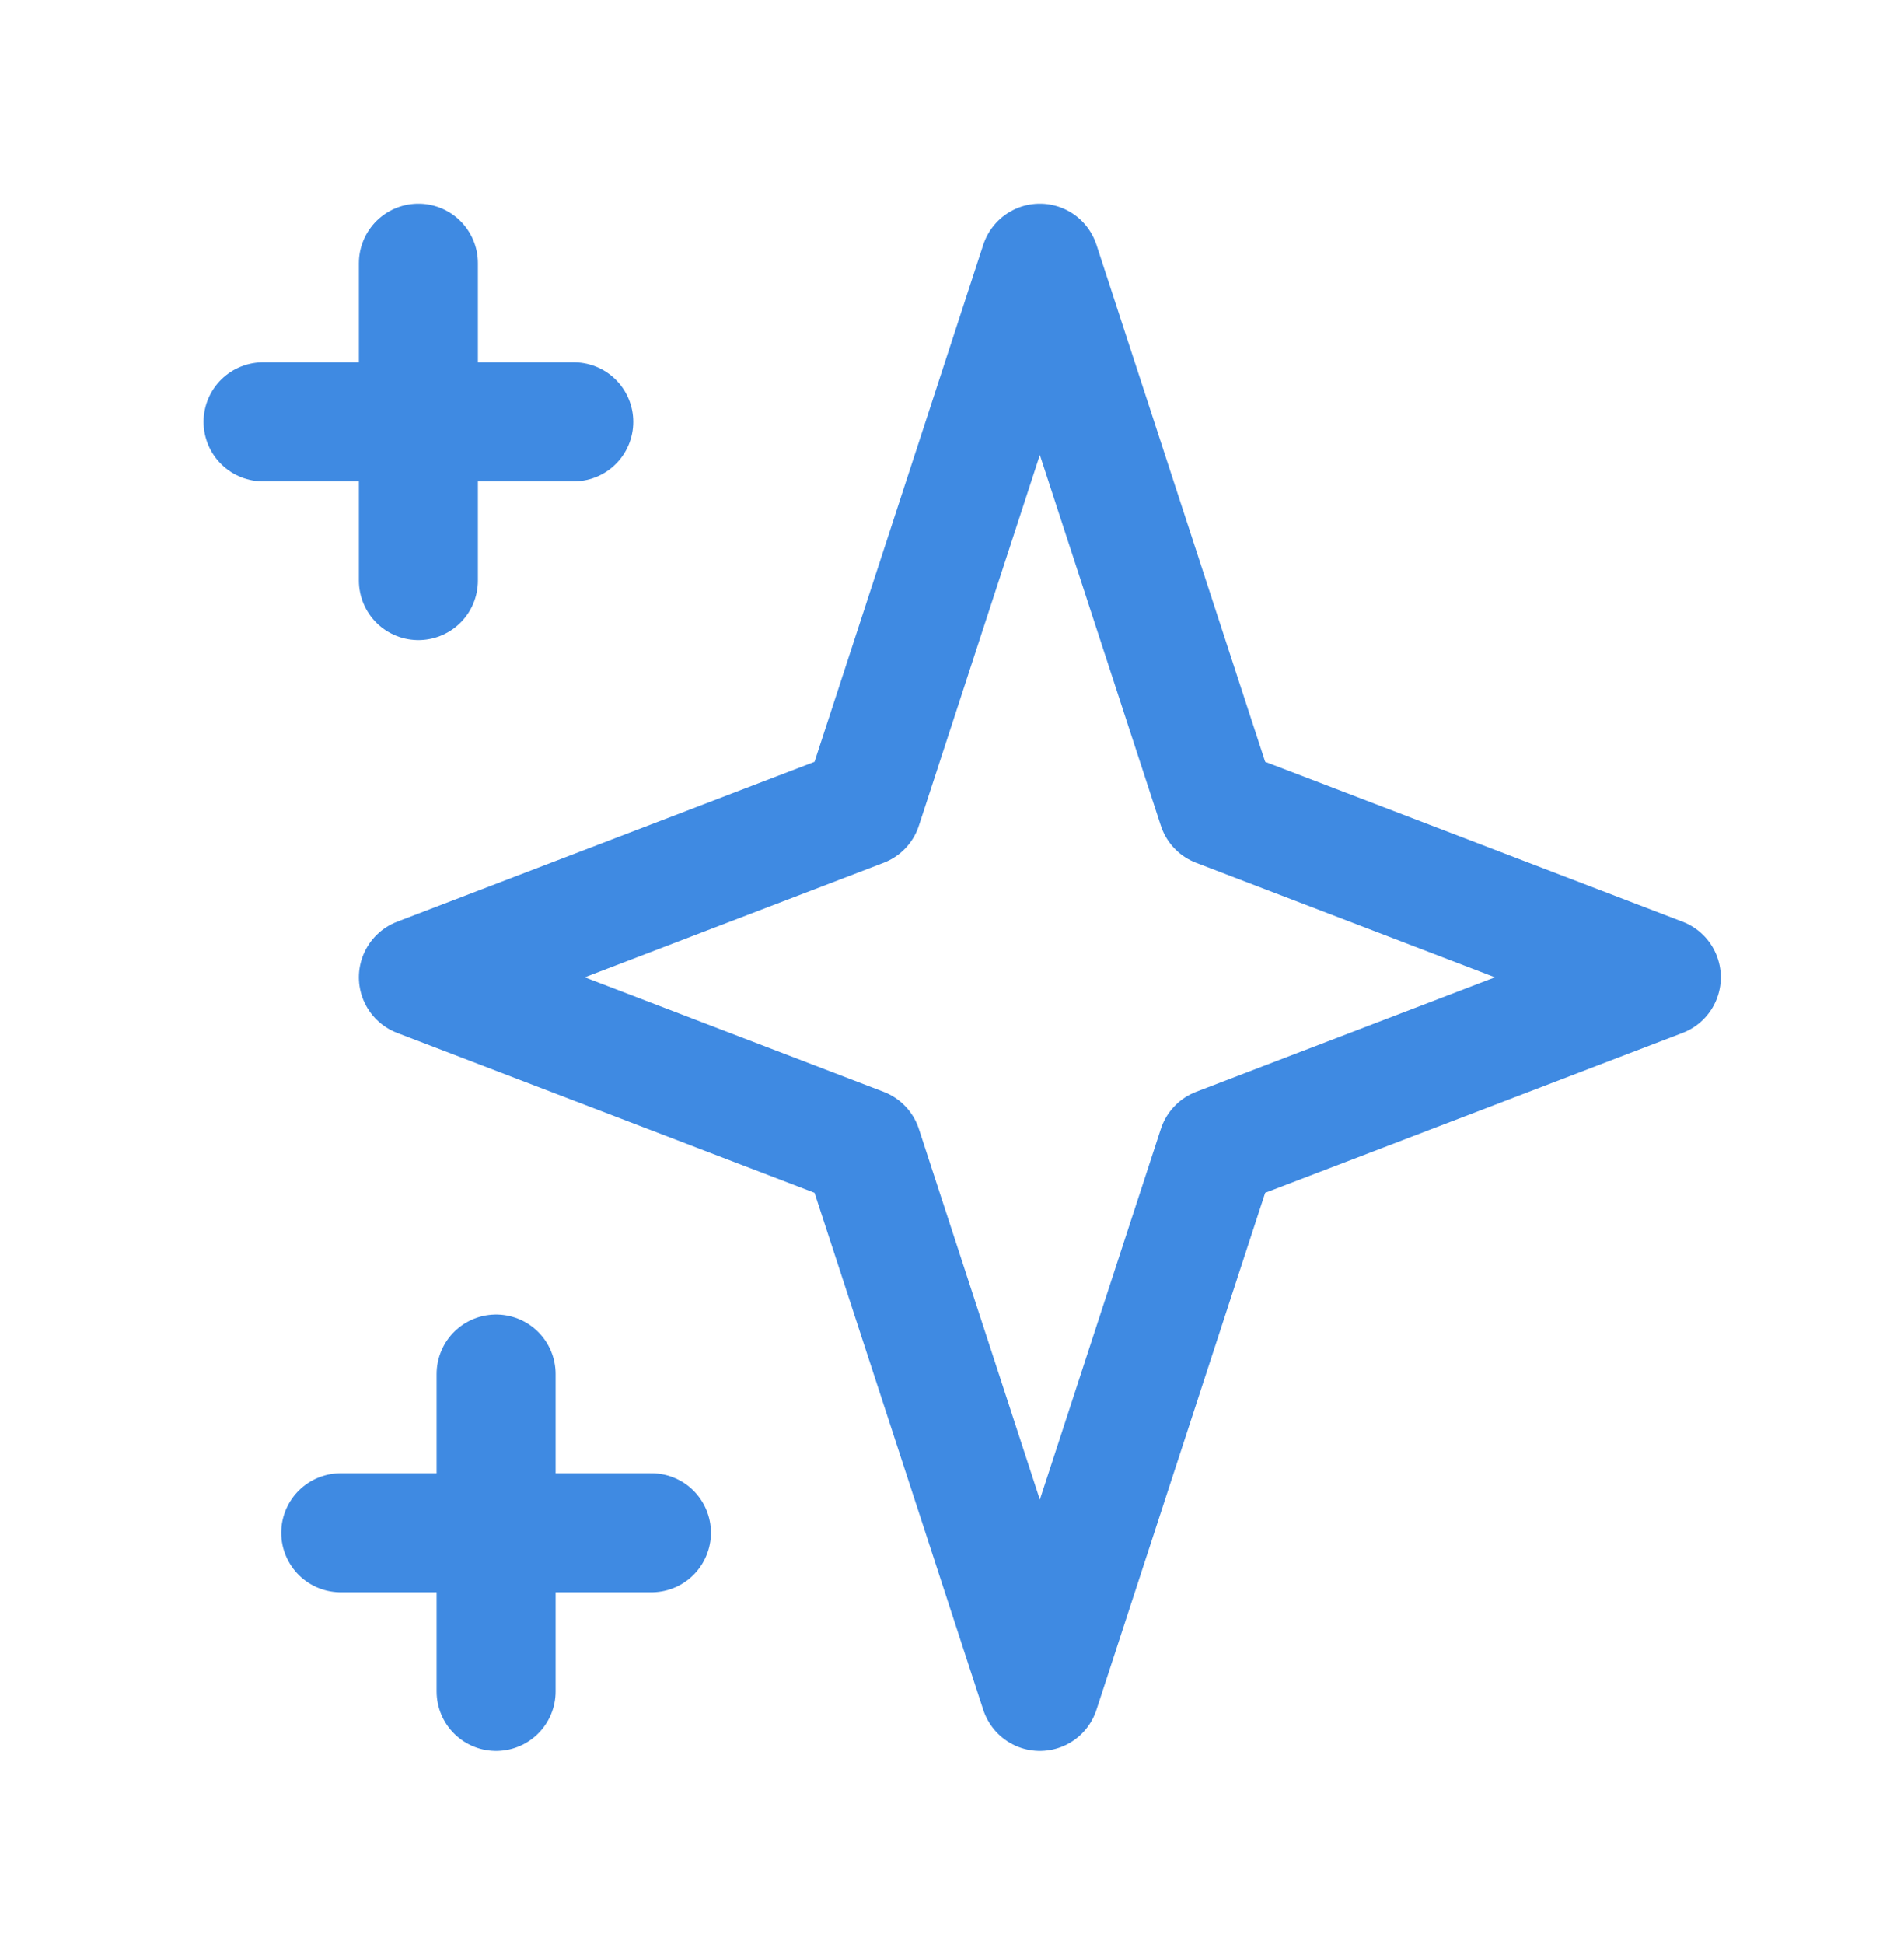 <svg width="48" height="49" viewBox="0 0 48 49" fill="none" xmlns="http://www.w3.org/2000/svg">
<g id="icon / heroicons / Outline / sparkles">
<path id="Icon" d="M10.548 6.633V14.633M6.632 10.633H14.465M12.507 34.633V42.633M8.59 38.633H16.423M26.215 6.633L30.691 20.347L41.882 24.633L30.691 28.919L26.215 42.633L21.739 28.919L10.548 24.633L21.739 20.347L26.215 6.633Z" stroke="#3F8AE2" stroke-width="3" stroke-linecap="round" stroke-linejoin="round"/>
</g>
</svg>
